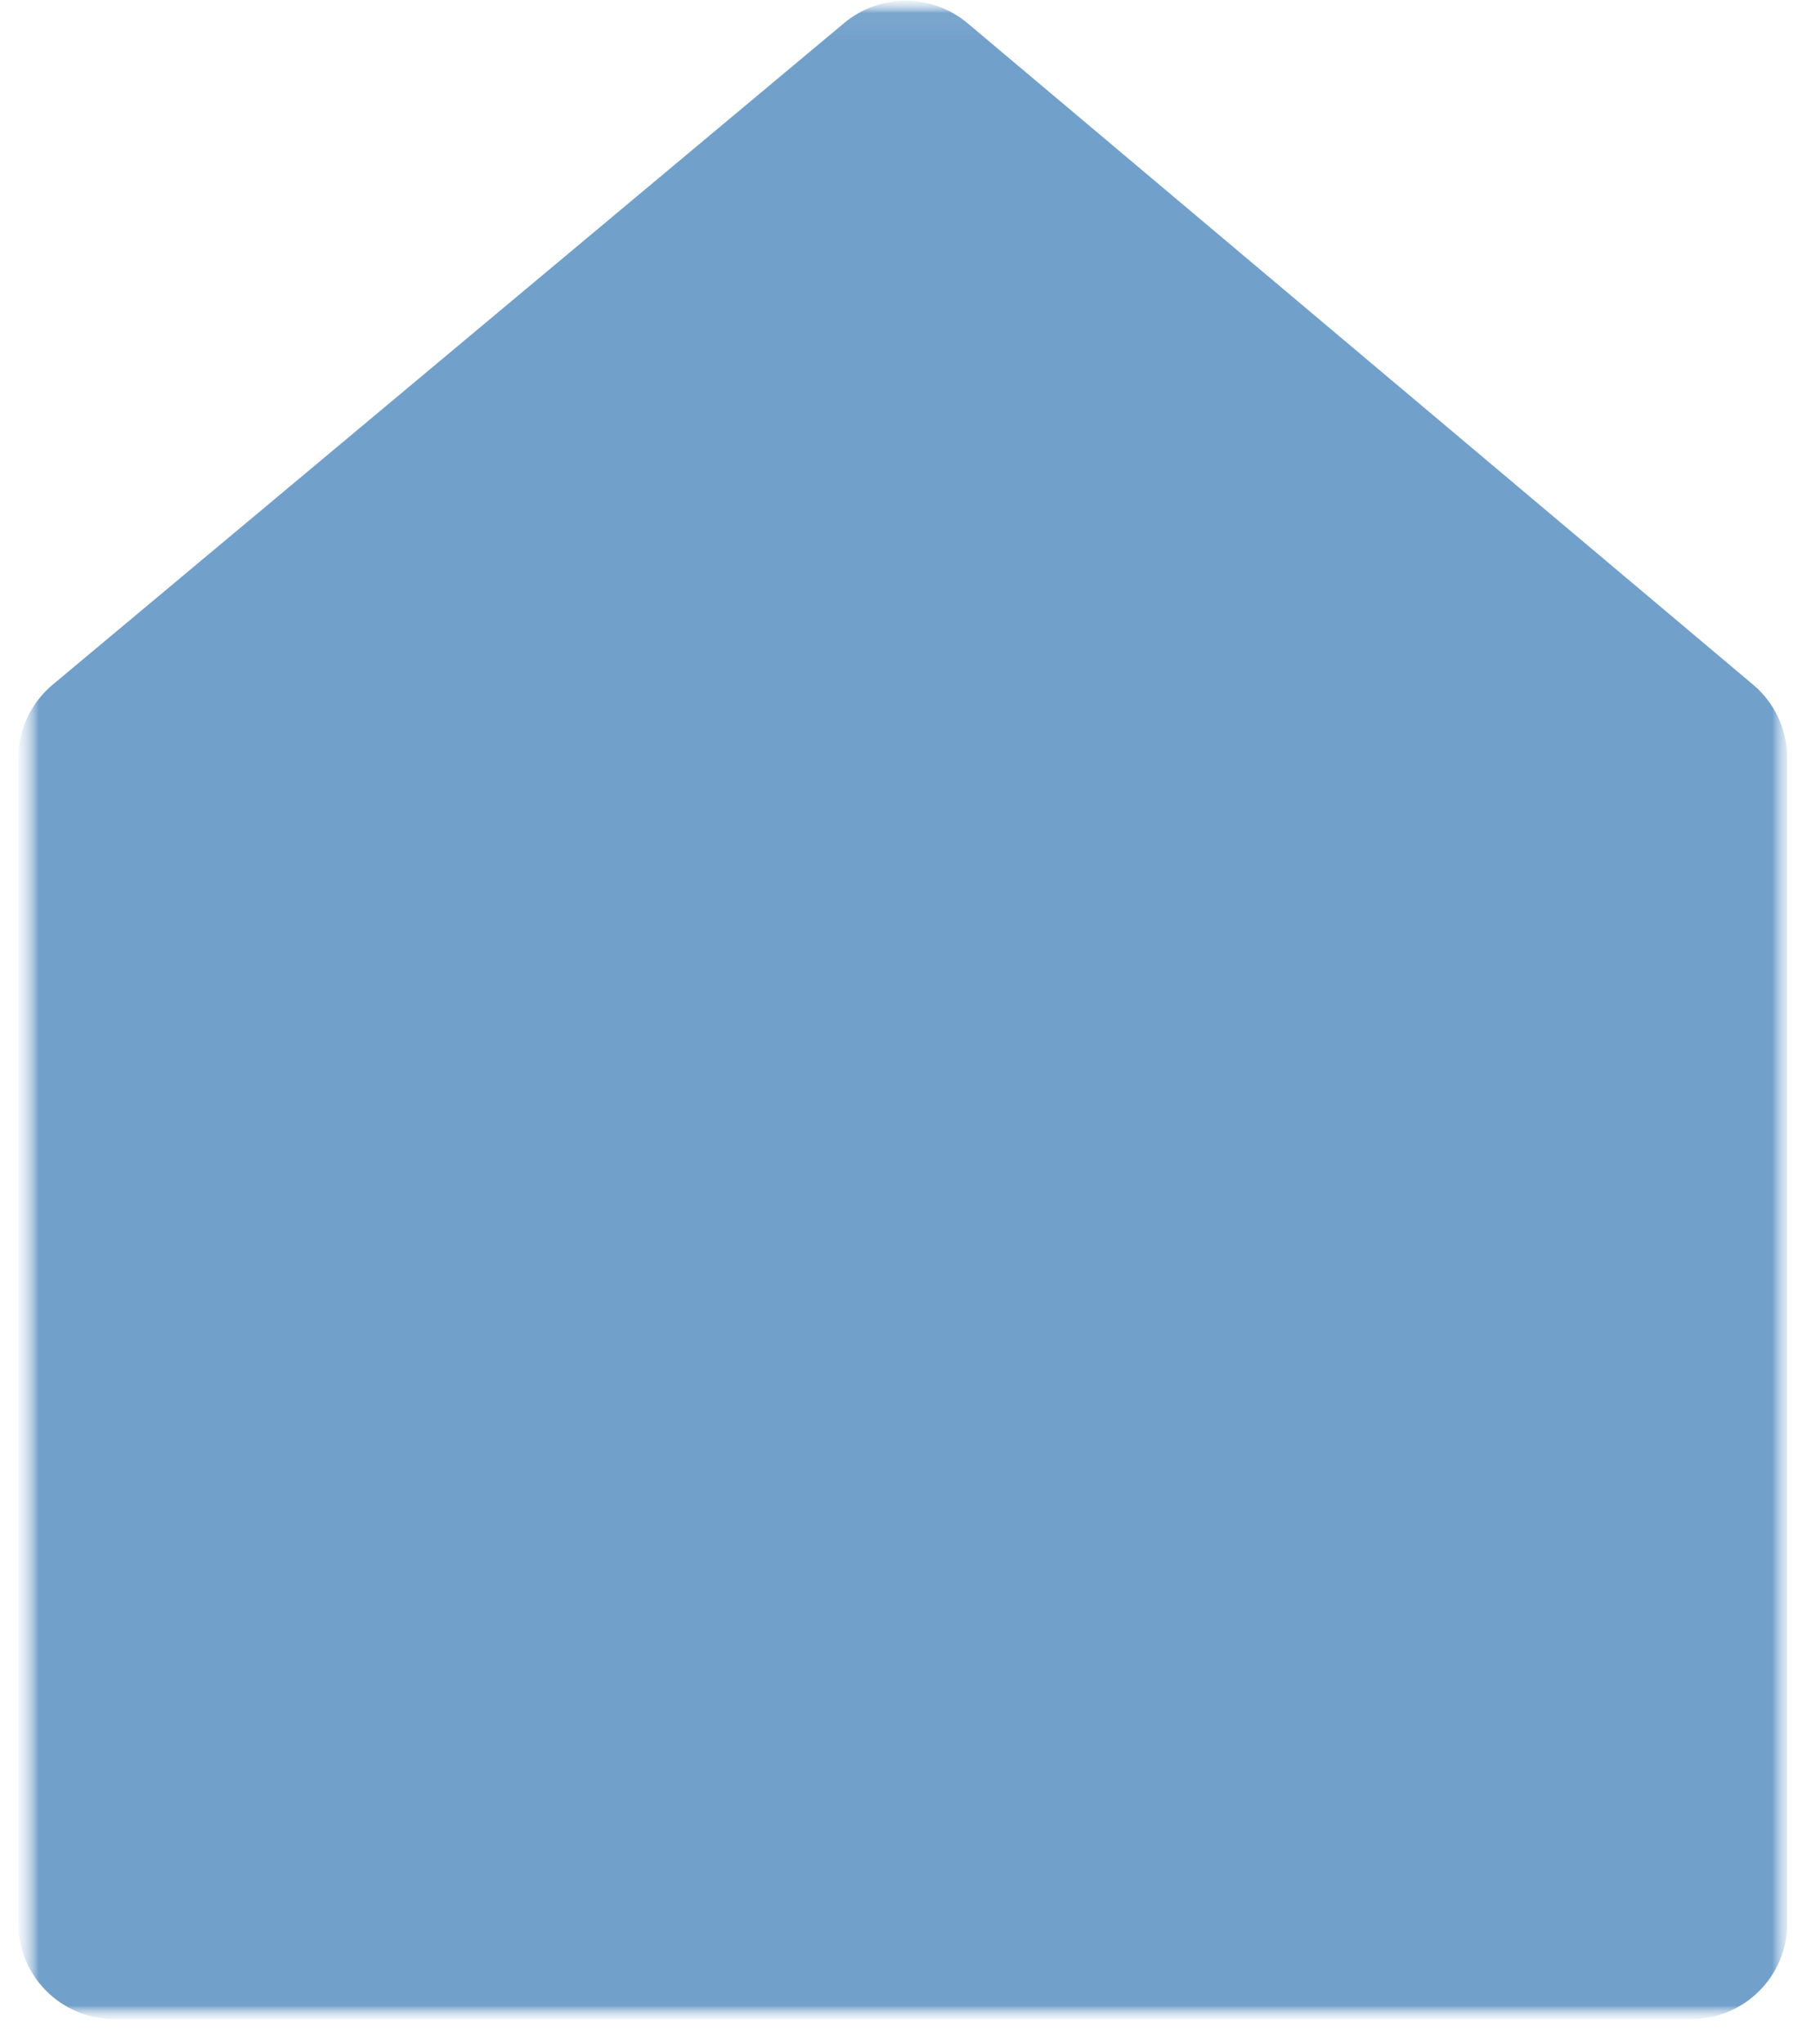<svg width="70" height="79" viewBox="0 0 70 79" fill="none" xmlns="http://www.w3.org/2000/svg">
<mask id="mask0_4002_284" style="mask-type:luminance" maskUnits="userSpaceOnUse" x="0" y="0" width="70" height="79">
<path d="M0.68 78.028L69.32 78.028L69.32 0.028L0.68 0.028L0.68 78.028Z" fill="white"/>
</mask>
<g mask="url(#mask0_4002_284)">
<mask id="mask1_4002_284" style="mask-type:luminance" maskUnits="userSpaceOnUse" x="0" y="0" width="70" height="79">
<path d="M0.68 78.028L69.32 78.028L69.32 0.028L0.68 0.028L0.68 78.028Z" fill="white"/>
</mask>
<g mask="url(#mask1_4002_284)">
<mask id="mask2_4002_284" style="mask-type:luminance" maskUnits="userSpaceOnUse" x="0" y="0" width="70" height="79">
<path d="M0.68 78.028L69.32 78.028L69.32 0.028L0.68 0.028L0.68 78.028Z" fill="white"/>
</mask>
<g mask="url(#mask2_4002_284)">
<path d="M69.079 74.331L69.079 29.284C69.079 28.195 68.598 27.162 67.763 26.459L37.405 0.902C36.026 -0.259 34.007 -0.263 32.624 0.894L2.036 26.459C1.195 27.162 0.709 28.199 0.709 29.292L0.709 74.331C0.709 76.373 2.372 78.028 4.422 78.028L65.368 78.028C67.418 78.028 69.081 76.373 69.081 74.331" fill="#71A0CB"/>
</g>
</g>
</g>
</svg>
